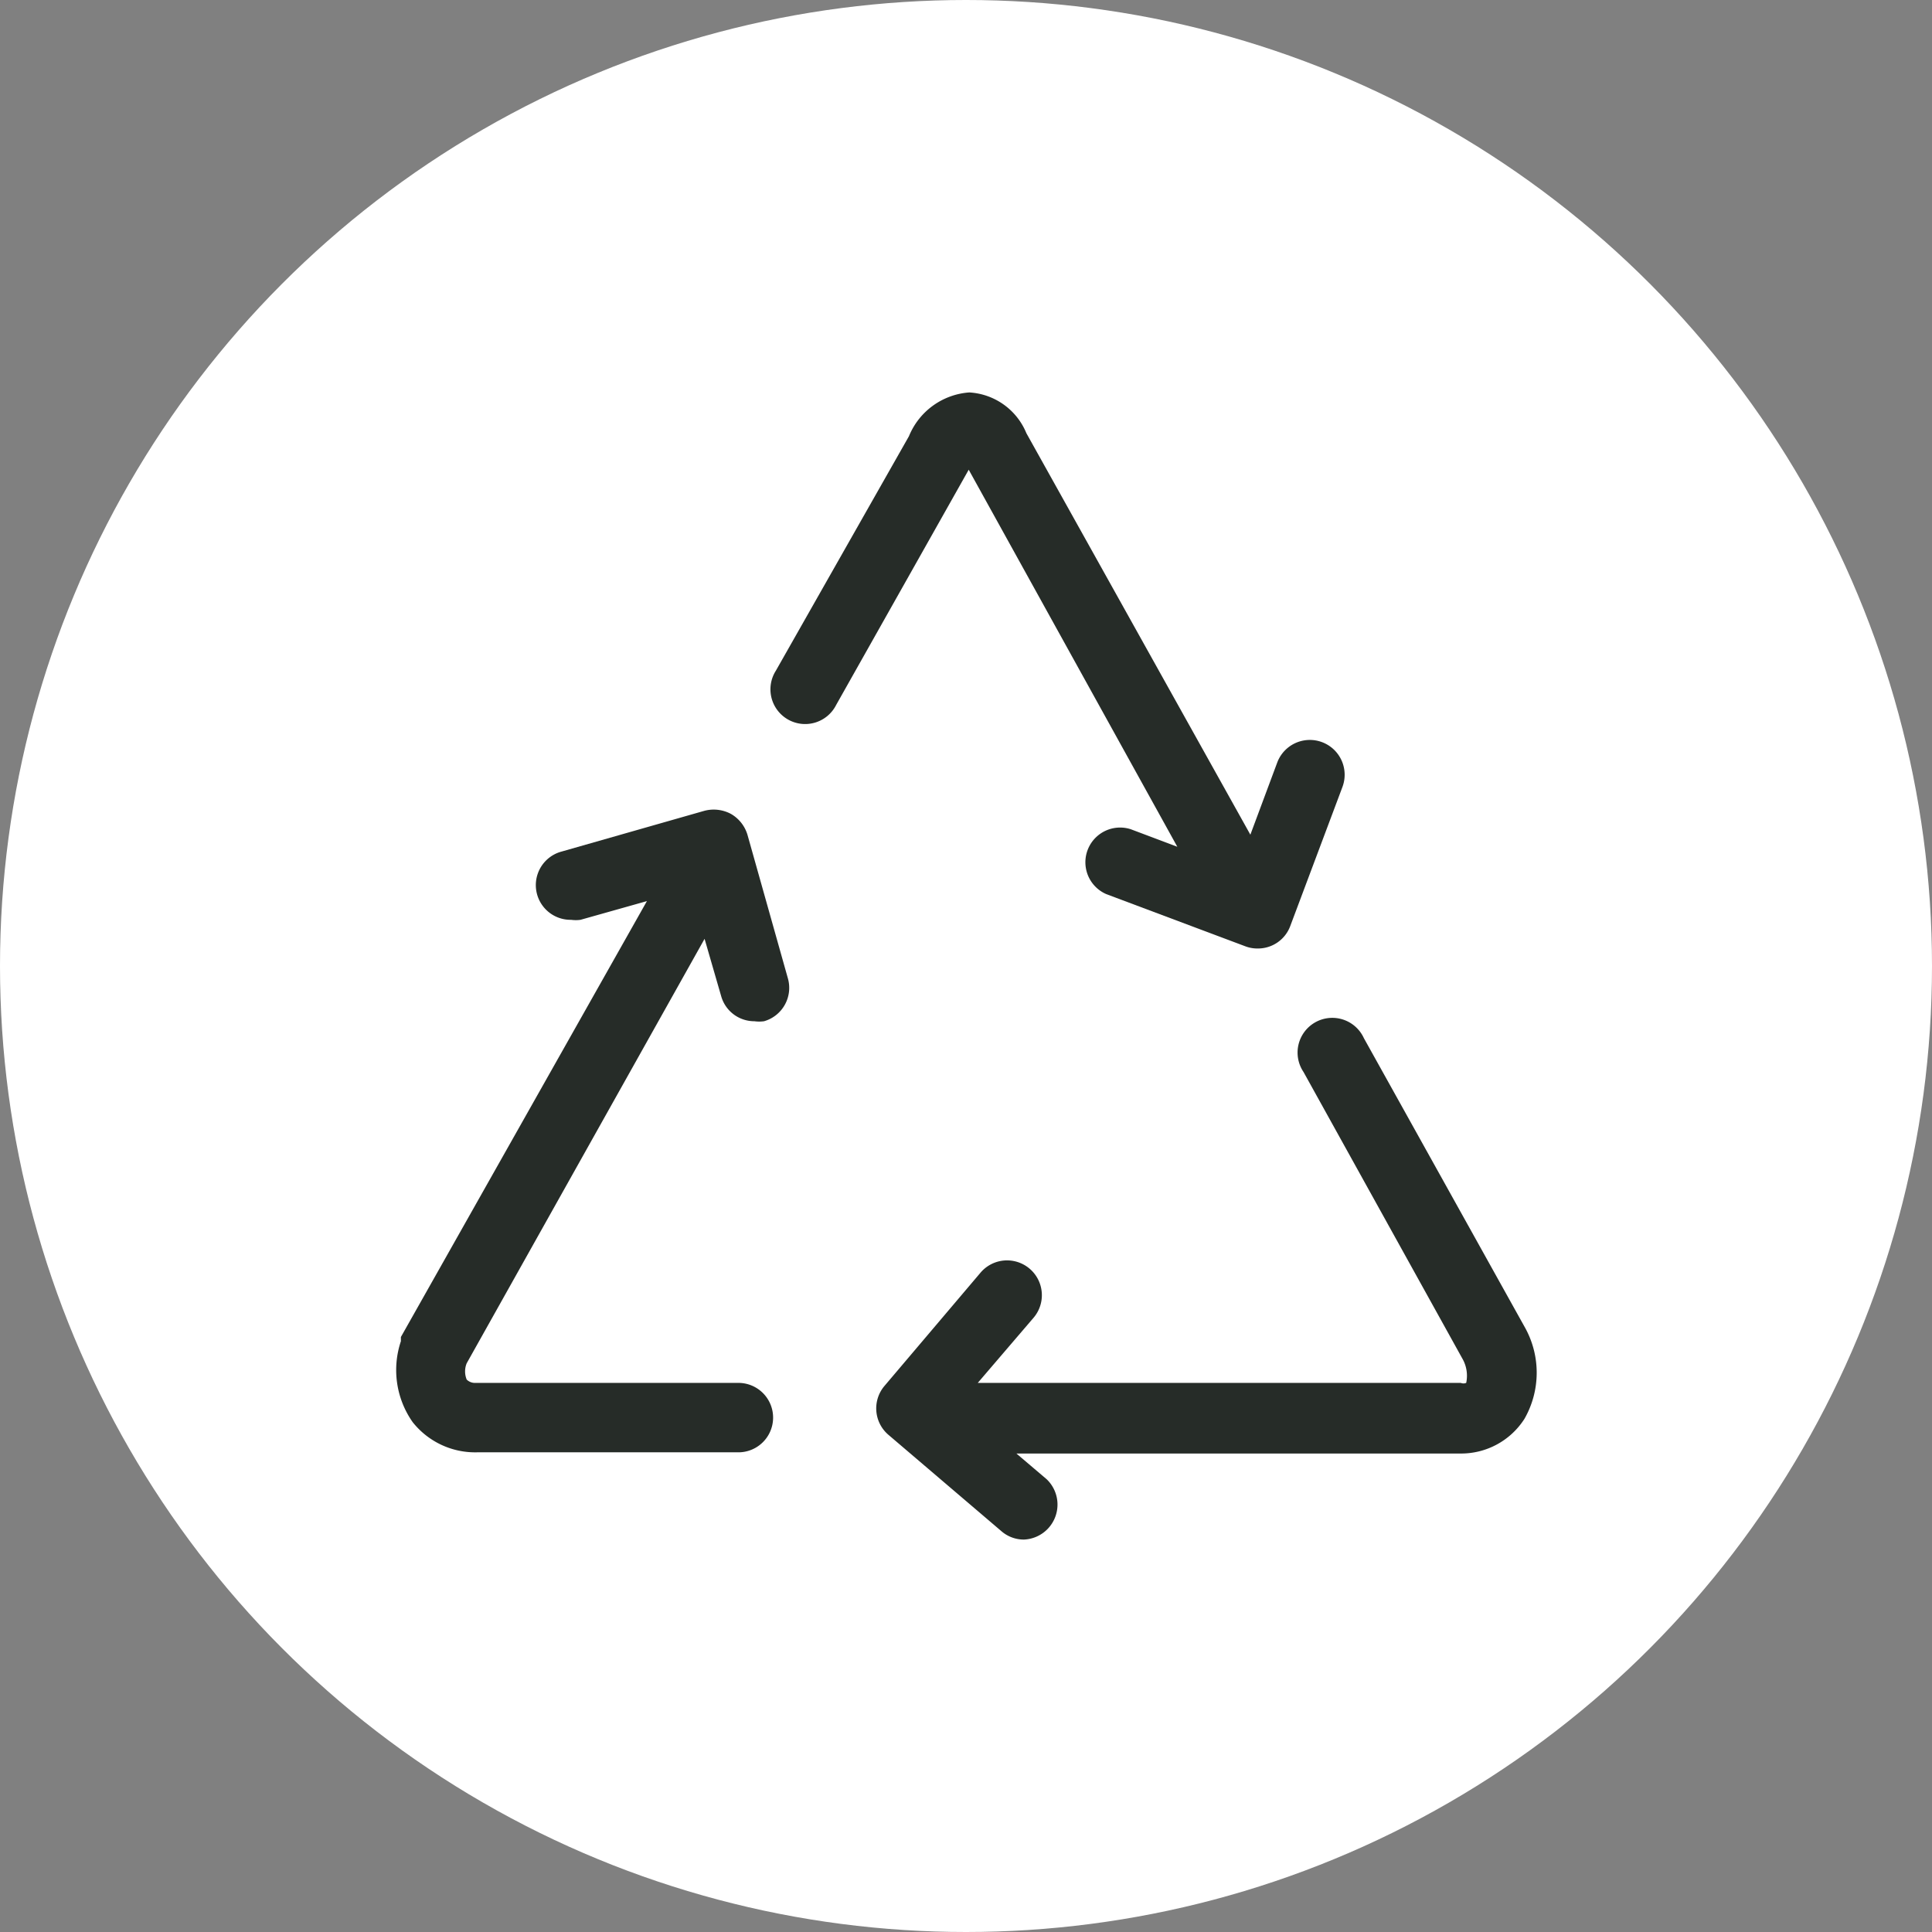 <svg id="图层_1" data-name="图层 1" xmlns="http://www.w3.org/2000/svg" viewBox="0 0 64 64"><rect x="0" y="0" width="64" height="64" fill="#808080" stroke="none"/><defs><style>.cls-1{fill:#fff;}.cls-2{fill:#262c28;}</style></defs><circle class="cls-1" cx="32" cy="32" r="32"/><path class="cls-2" d="M50.53,44l0,0-5.35-9.61a1.15,1.15,0,1,0-2,1.12L48.44,45a1.14,1.14,0,0,1,.13.81.24.24,0,0,1-.18,0h-16l1.85-2.16a1.15,1.15,0,0,0-1.76-1.49L29.3,45.91a1.15,1.15,0,0,0,.13,1.62l3.74,3.19a1.13,1.13,0,0,0,.75.28,1.16,1.16,0,0,0,.75-2l-1-.85H48.39A2.49,2.49,0,0,0,50.5,47,3.08,3.08,0,0,0,50.53,44Z"/><path class="cls-2" d="M39,28.05l-1.54-.58a1.15,1.15,0,0,0-.81,2.15l4.61,1.73a1.12,1.12,0,0,0,.4.07,1.14,1.14,0,0,0,1.08-.74l1.73-4.61a1.15,1.15,0,0,0-2.16-.81l-.89,2.39L34,14.35A2.18,2.18,0,0,0,32.11,13h0a2.34,2.34,0,0,0-2,1.45L25.7,22.22a1.15,1.15,0,1,0,2,1.13l4.39-7.79Z"/><path class="cls-2" d="M24.76,27.65a1.19,1.19,0,0,0-.55-.69,1.21,1.21,0,0,0-.88-.1L18.6,28.21a1.15,1.15,0,0,0,.32,2.26,1.12,1.12,0,0,0,.31,0l2.2-.62L13.28,44.29l0,.14a3,3,0,0,0,.39,2.68,2.64,2.64,0,0,0,2.13,1h8.66a1.15,1.15,0,0,0,0-2.3H15.76a.39.39,0,0,1-.3-.11.71.71,0,0,1,0-.54L23.34,31.1,23.89,33a1.14,1.14,0,0,0,1.1.83,1.17,1.17,0,0,0,.32,0,1.15,1.15,0,0,0,.79-1.42Z"/></svg>